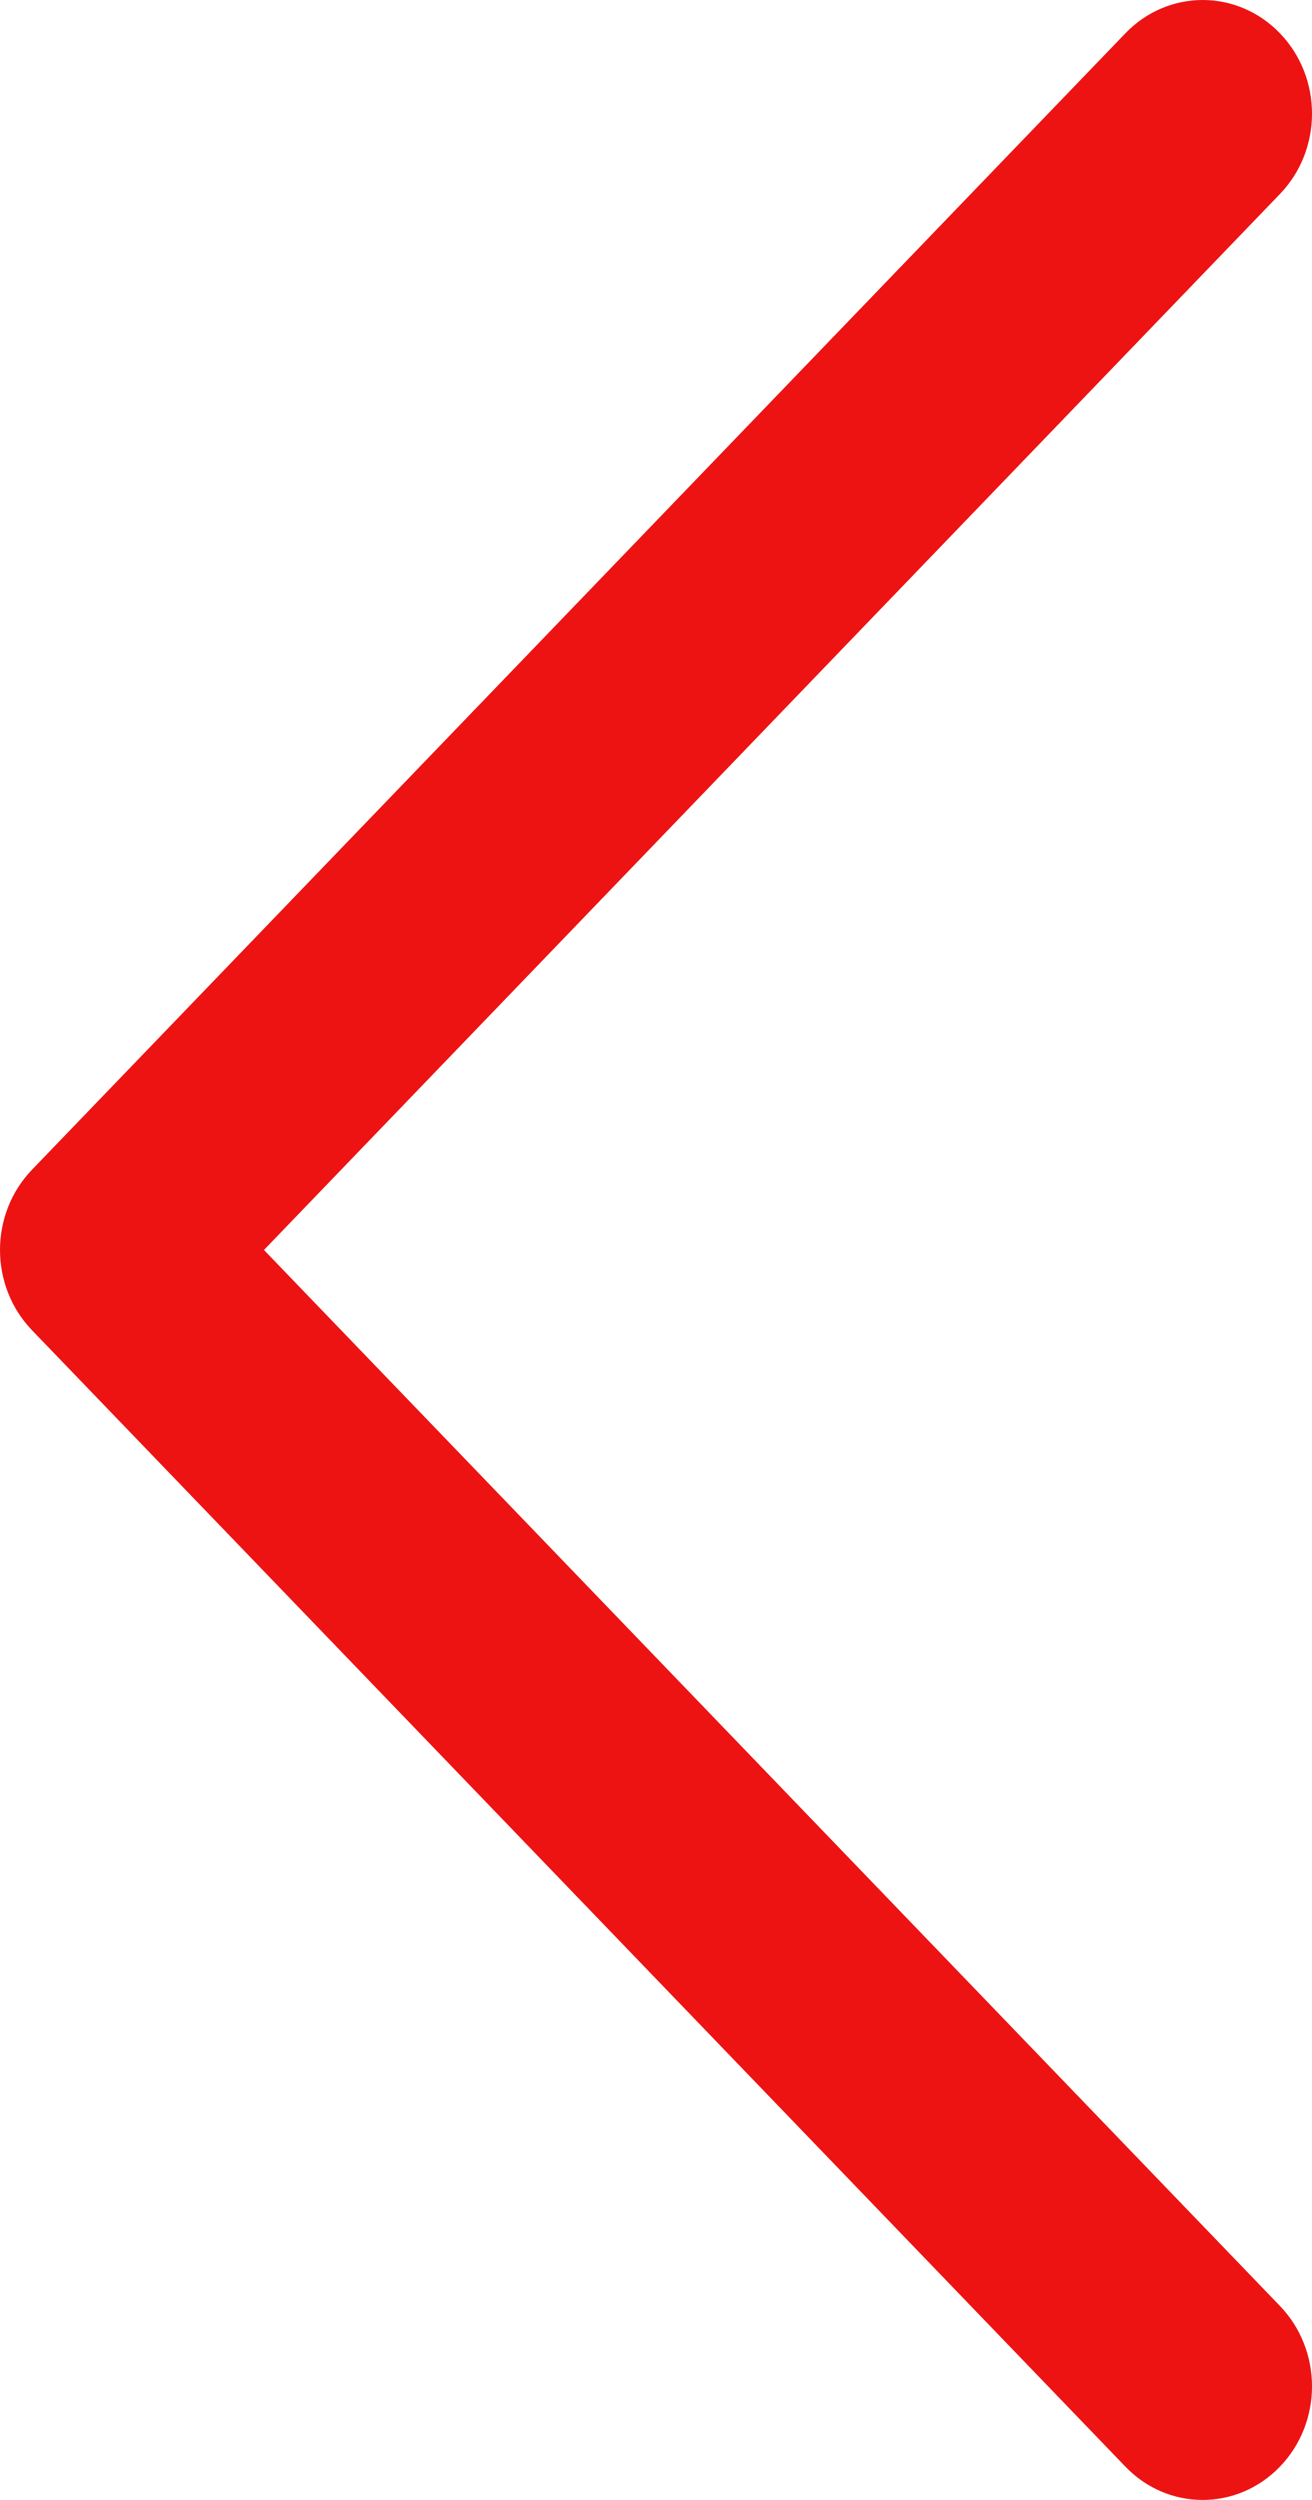 <svg width="21" height="40" viewBox="0 0 21 40" fill="none" xmlns="http://www.w3.org/2000/svg">
<path d="M19.25 -1.52998e-07C19.698 -1.13871e-07 20.145 0.178 20.487 0.533C21.171 1.243 21.171 2.394 20.487 3.104L4.225 20L20.487 36.896C21.171 37.607 21.171 38.757 20.487 39.467C19.803 40.177 18.696 40.178 18.013 39.467L0.513 21.285C-0.171 20.575 -0.171 19.425 0.513 18.715L18.013 0.533C18.354 0.178 18.802 -1.92125e-07 19.25 -1.52998e-07Z" fill="#EE1313"/>
</svg>
